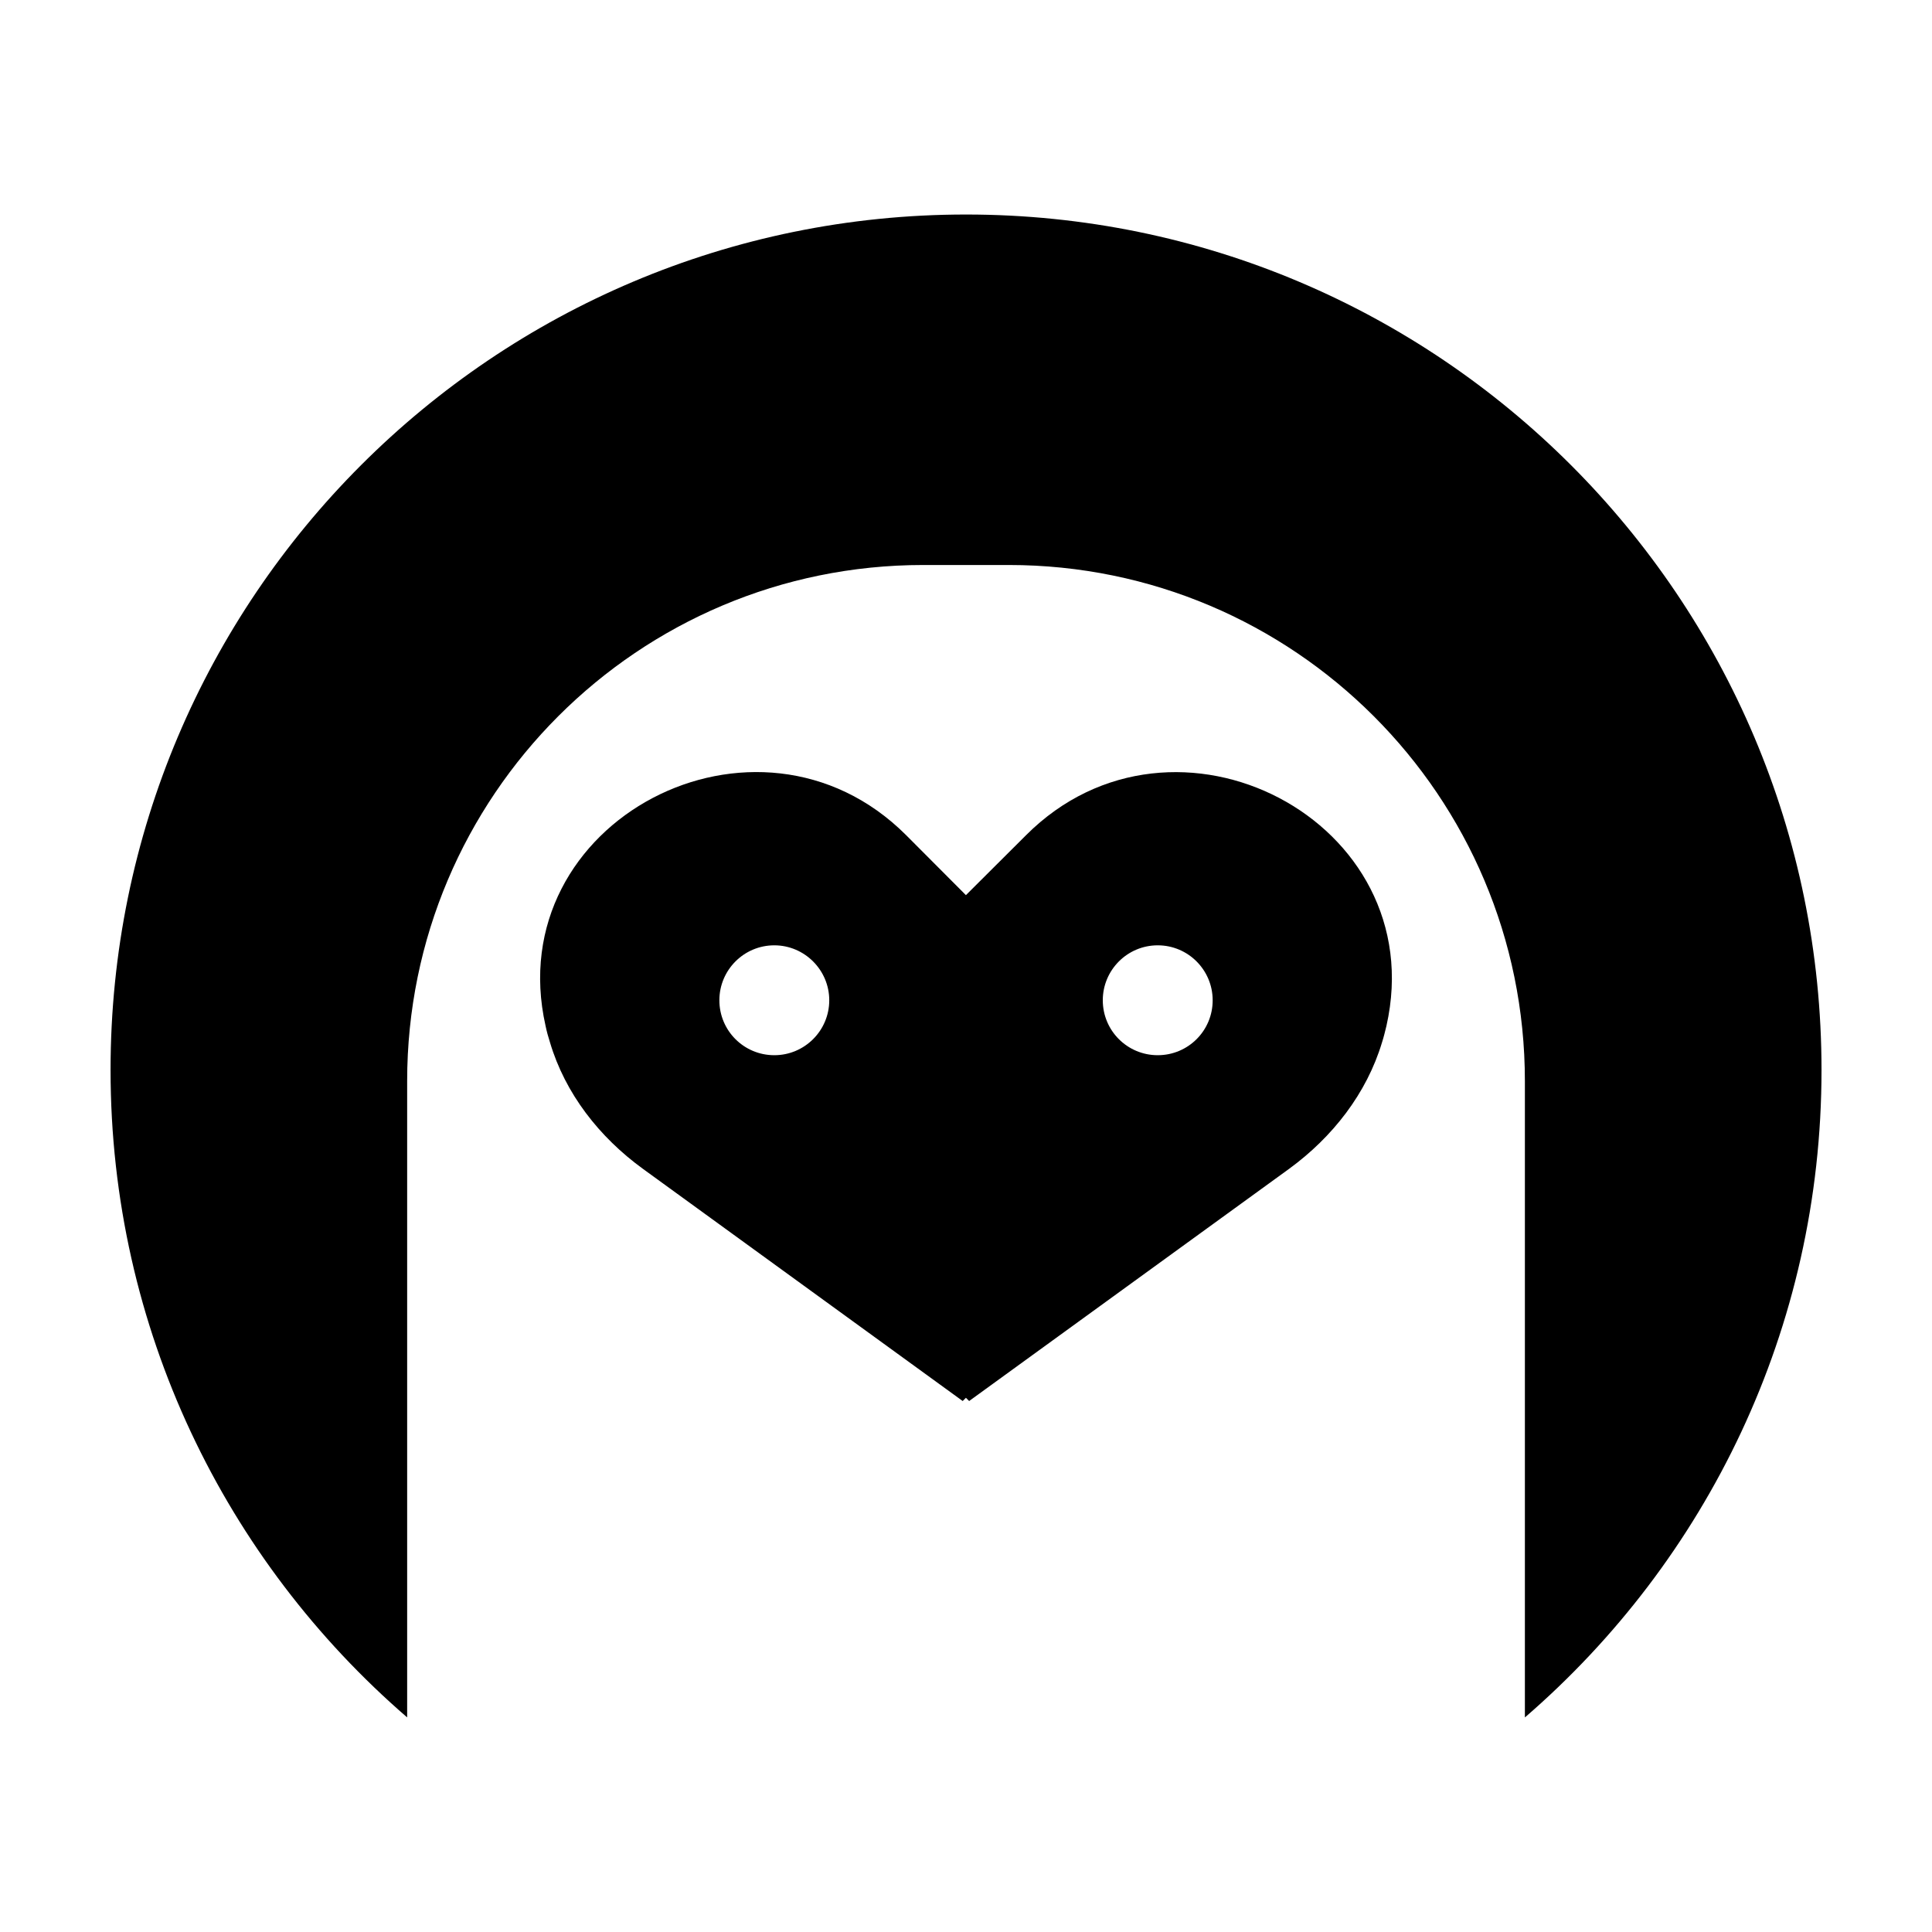<?xml version="1.0" encoding="UTF-8"?>
<!-- Uploaded to: ICON Repo, www.iconrepo.com, Generator: ICON Repo Mixer Tools -->
<svg fill="#000000" width="800px" height="800px" version="1.1" viewBox="144 144 512 512" xmlns="http://www.w3.org/2000/svg">
 <g>
  <path d="m251.9 599.14v-168.64c0-75.531 61.234-136.77 136.77-136.77h22.672c75.531 0 136.77 61.234 136.77 136.77v168.64c48.117-41.574 78.609-102.99 78.609-171.58 0-125.21-101.5-226.71-226.71-226.71-125.21 0-226.71 101.5-226.71 226.71 0.004 68.586 30.5 130 78.617 171.58z"/>
  <path d="m415.9 365.35-15.922 15.871-15.871-15.922c-39.398-39.348-107.77-3.727-95.523 50.582 0.301 1.461 0.707 2.922 1.16 4.332 4.031 13.602 13.098 25.141 24.586 33.504l84.793 61.566 0.855-0.855 0.855 0.855 84.84-61.566c11.438-8.363 20.504-19.902 24.586-33.504 0.453-1.41 0.805-2.871 1.16-4.332 12.25-54.312-56.172-89.93-95.52-50.531zm-66.699 58.289c-8.062 0-14.559-6.5-14.559-14.559 0-8.012 6.5-14.559 14.559-14.559 8.012 0 14.559 6.551 14.559 14.559 0 8.059-6.547 14.559-14.559 14.559zm101.61 0c-8.062 0-14.559-6.5-14.559-14.559 0-8.012 6.5-14.559 14.559-14.559 8.062 0 14.559 6.551 14.559 14.559 0.008 8.059-6.492 14.559-14.559 14.559z"/>
 </g>
</svg>